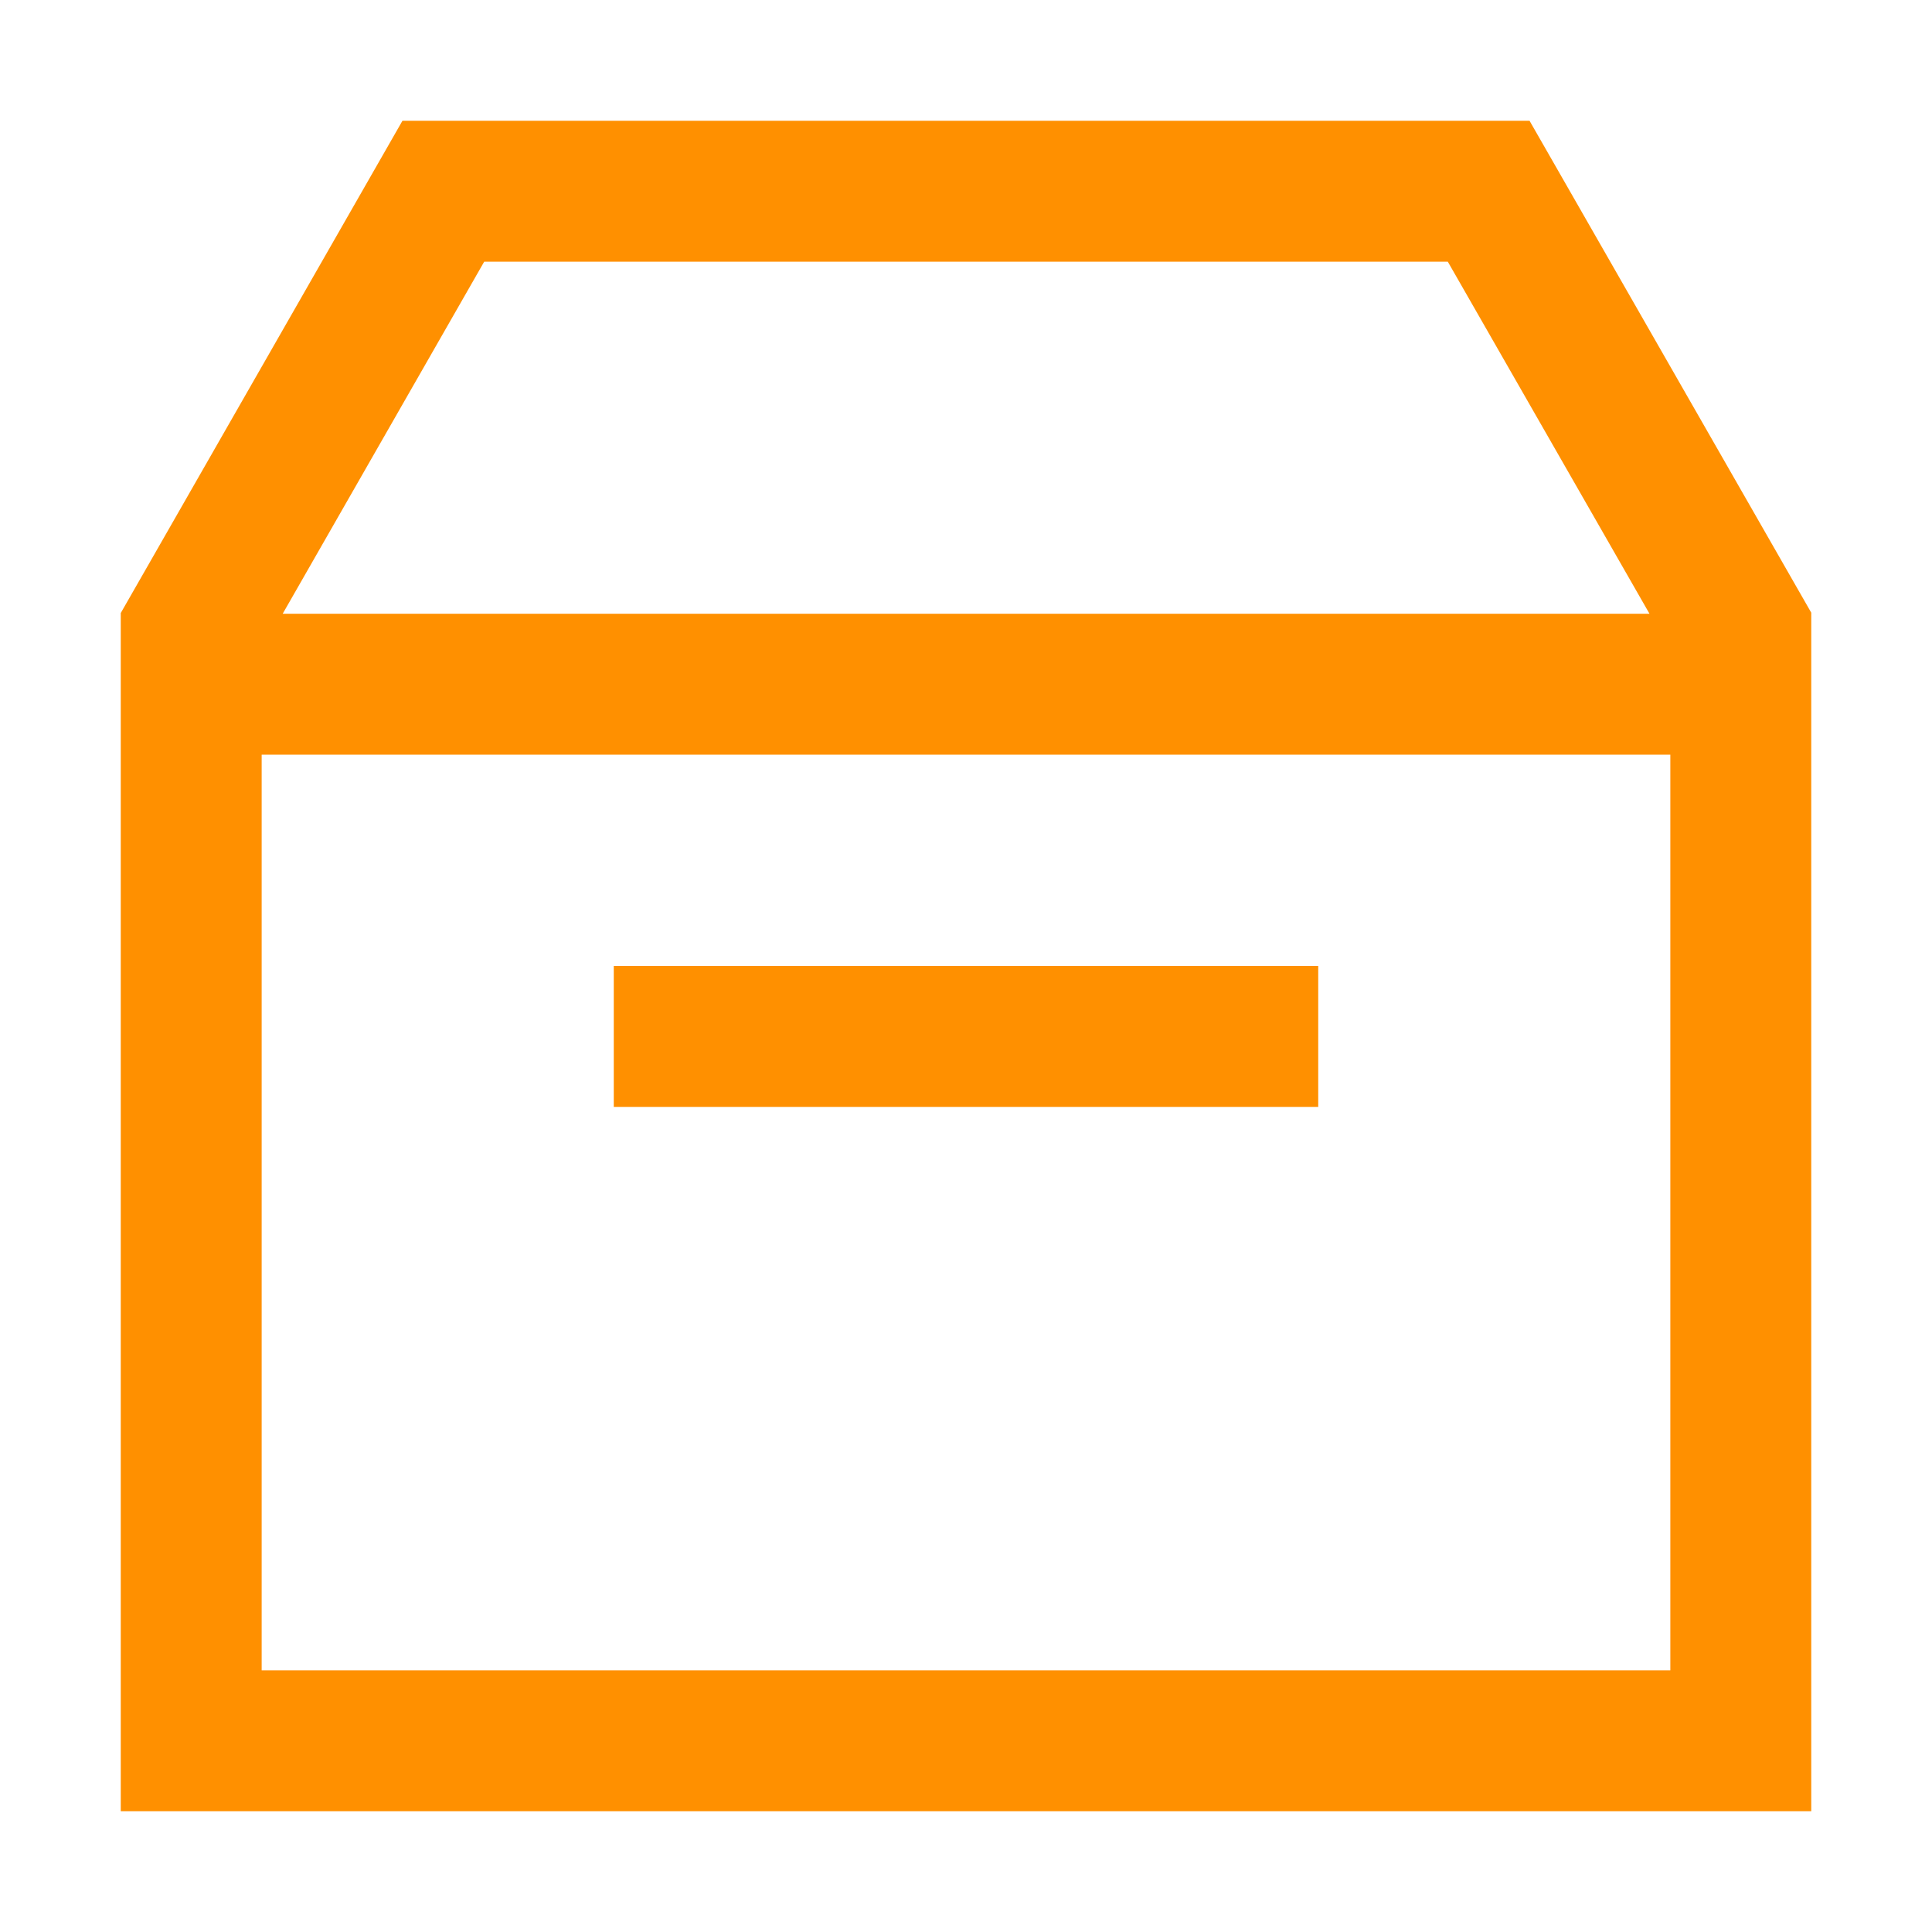 <?xml version="1.0" standalone="no"?><!DOCTYPE svg PUBLIC "-//W3C//DTD SVG 1.1//EN" "http://www.w3.org/Graphics/SVG/1.1/DTD/svg11.dtd"><svg t="1696920170450" class="icon" viewBox="0 0 1024 1024" version="1.1" xmlns="http://www.w3.org/2000/svg" p-id="26249" xmlns:xlink="http://www.w3.org/1999/xlink" width="200" height="200"><path d="M138.688 344.832v540.48h746.624V344.576L767.36 138.688H256.64l-117.952 206.08zM213.312 64h597.376L960 324.736V960H64V324.928L213.312 64zM64 325.312h896V400H64V325.312zM325.312 512h373.376v74.688H325.312V512z" fill="#FF9000" p-id="26250"></path></svg>